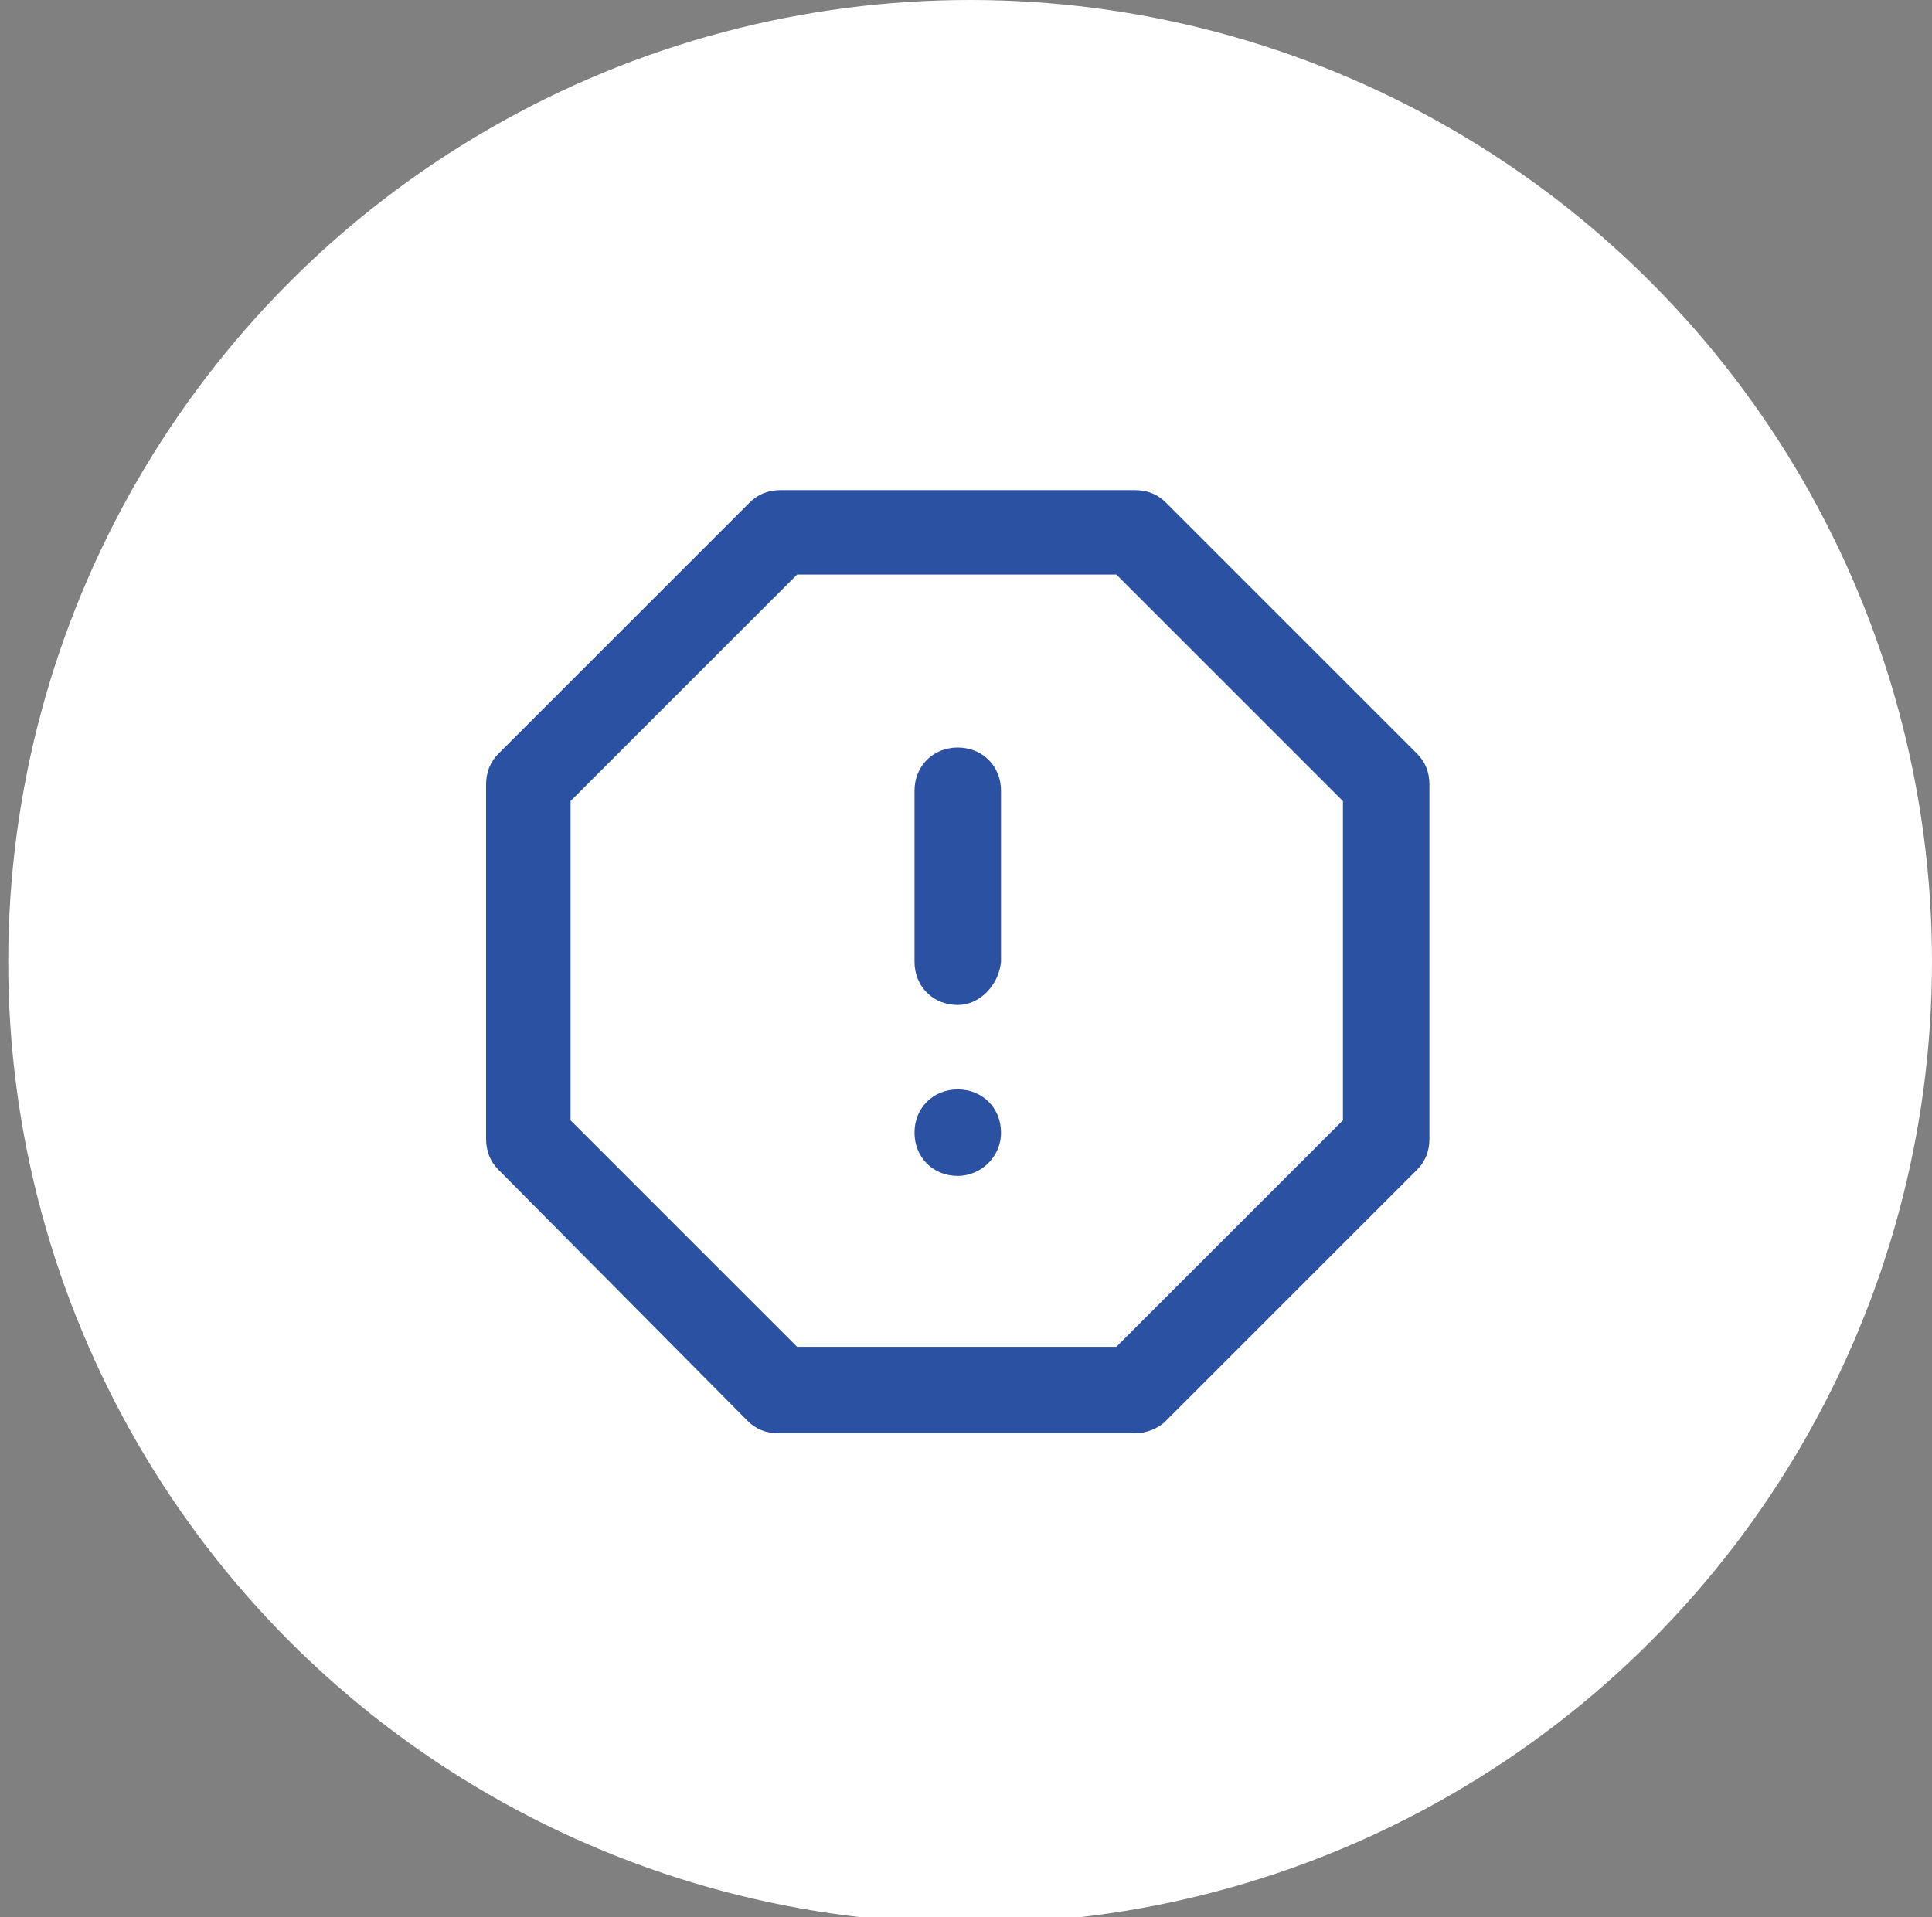 <?xml version="1.0" encoding="utf-8"?>
<!-- Generator: Adobe Illustrator 28.1.0, SVG Export Plug-In . SVG Version: 6.00 Build 0)  -->
<svg version="1.1" xmlns="http://www.w3.org/2000/svg" xmlns:xlink="http://www.w3.org/1999/xlink" x="0px" y="0px" width="93.8px"
	 height="93.1px" viewBox="0 0 93.8 93.1" style="enable-background:new 0 0 93.8 93.1;" xml:space="preserve">
<rect x="0" y="0" width="93.8" height="93.1" fill="#808080" stroke="none"/>
<style type="text/css">
	.st0{fill:#FFFFFF;}
	.st1{fill:#2B51A3;}
</style>
<g id="Layer_1">
	<circle class="st0" cx="47.1" cy="46.7" r="46.7"/>
</g>
<g id="Layer_2">
	<g>
		<path class="st1" d="M55.1,69.6H37.8c-0.6,0-1.1-0.2-1.5-0.6L24.2,56.8c-0.4-0.4-0.6-0.9-0.6-1.5V38.1c0-0.6,0.2-1.1,0.6-1.5
			l12.2-12.2c0.4-0.4,0.9-0.6,1.5-0.6h17.2c0.6,0,1.1,0.2,1.5,0.6l12.2,12.2c0.4,0.4,0.6,0.9,0.6,1.5v17.2c0,0.6-0.2,1.1-0.6,1.5
			L56.6,69C56.2,69.4,55.6,69.6,55.1,69.6z M38.7,65.4h15.5l11-11V38.9l-11-11H38.7l-11,11v15.5L38.7,65.4z"/>
	</g>
	<g>
		<path class="st1" d="M46.5,48.8c-1.2,0-2.1-0.9-2.1-2.1v-8.3c0-1.2,0.9-2.1,2.1-2.1s2.1,0.9,2.1,2.1v8.3
			C48.5,47.8,47.6,48.8,46.5,48.8z"/>
	</g>
	<g>
		<path class="st1" d="M46.5,57.1c-1.2,0-2.1-0.9-2.1-2.1s0.9-2.1,2.1-2.1h0c1.2,0,2.1,0.9,2.1,2.1S47.6,57.1,46.5,57.1z"/>
	</g>
</g>
</svg>

